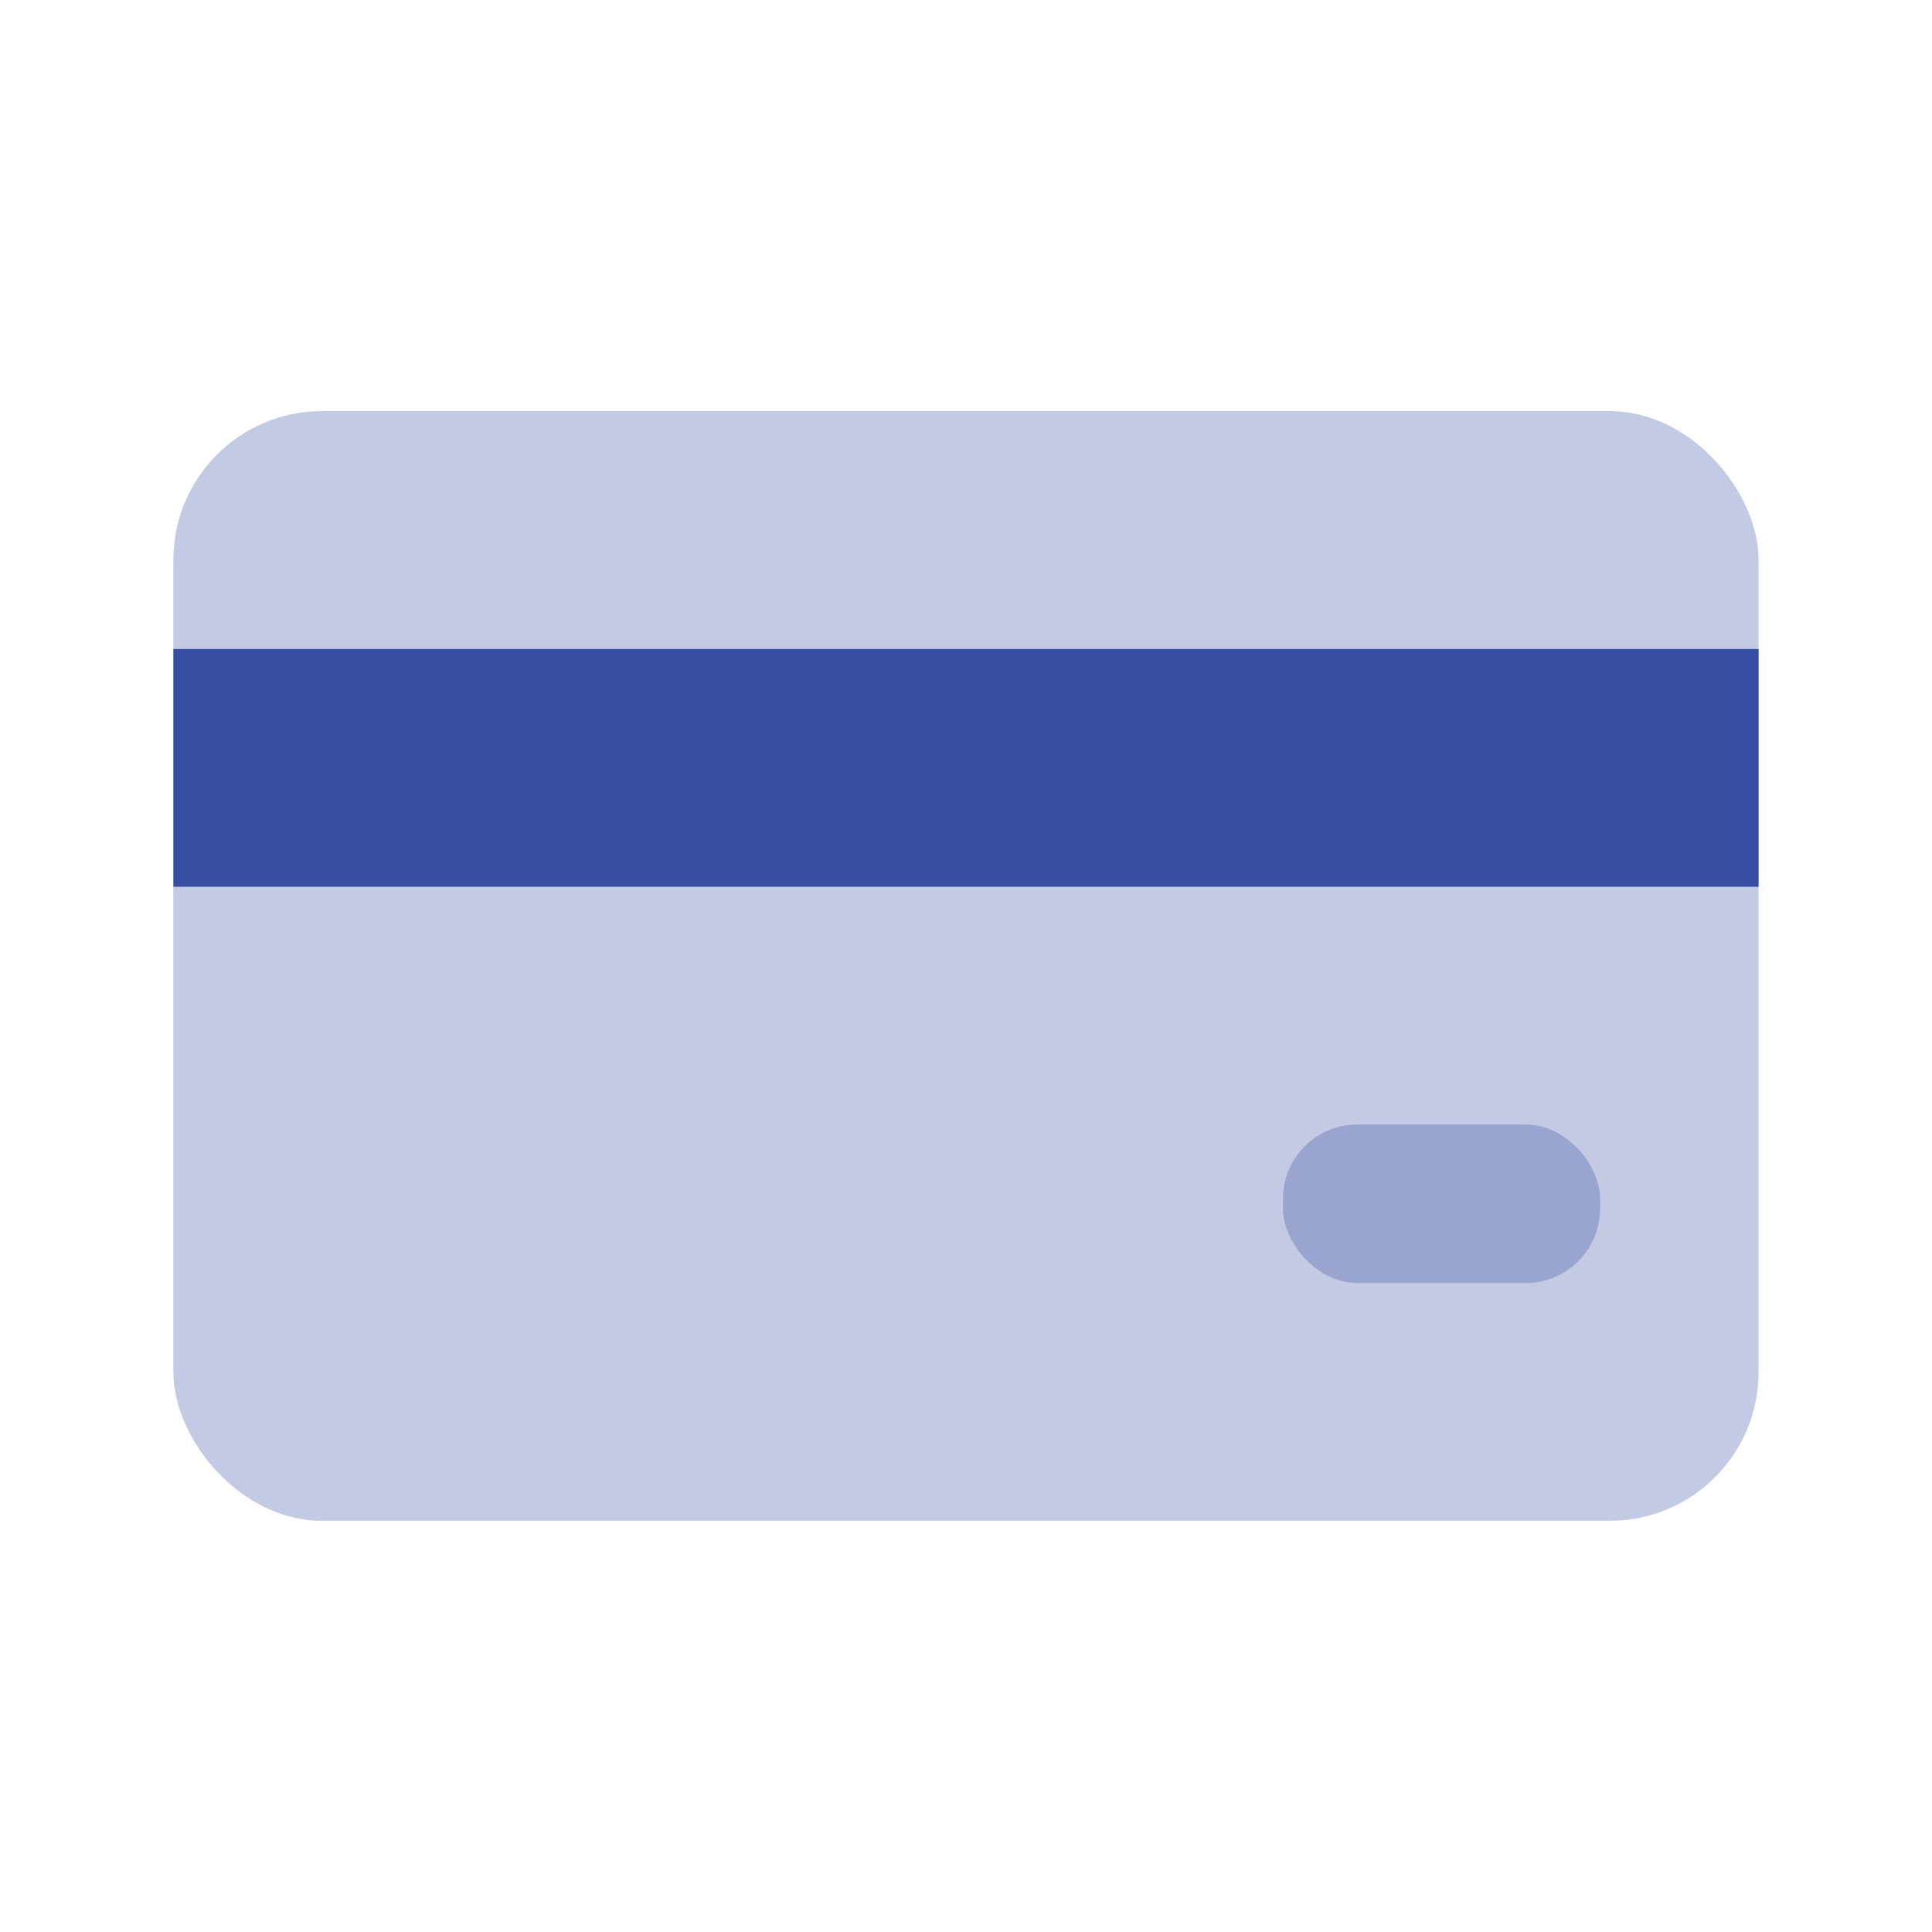 <svg width="26" height="26" viewBox="0 0 26 26" fill="none" xmlns="http://www.w3.org/2000/svg">
<rect opacity="0.3" x="2.333" y="5.533" width="21.333" height="14.933" rx="2" fill="#374EA2"/>
<rect x="2.333" y="8.734" width="21.333" height="3.2" fill="#374EA2"/>
<rect opacity="0.3" x="17.266" y="15.133" width="4.267" height="2.133" rx="1" fill="#374EA2"/>
</svg>
